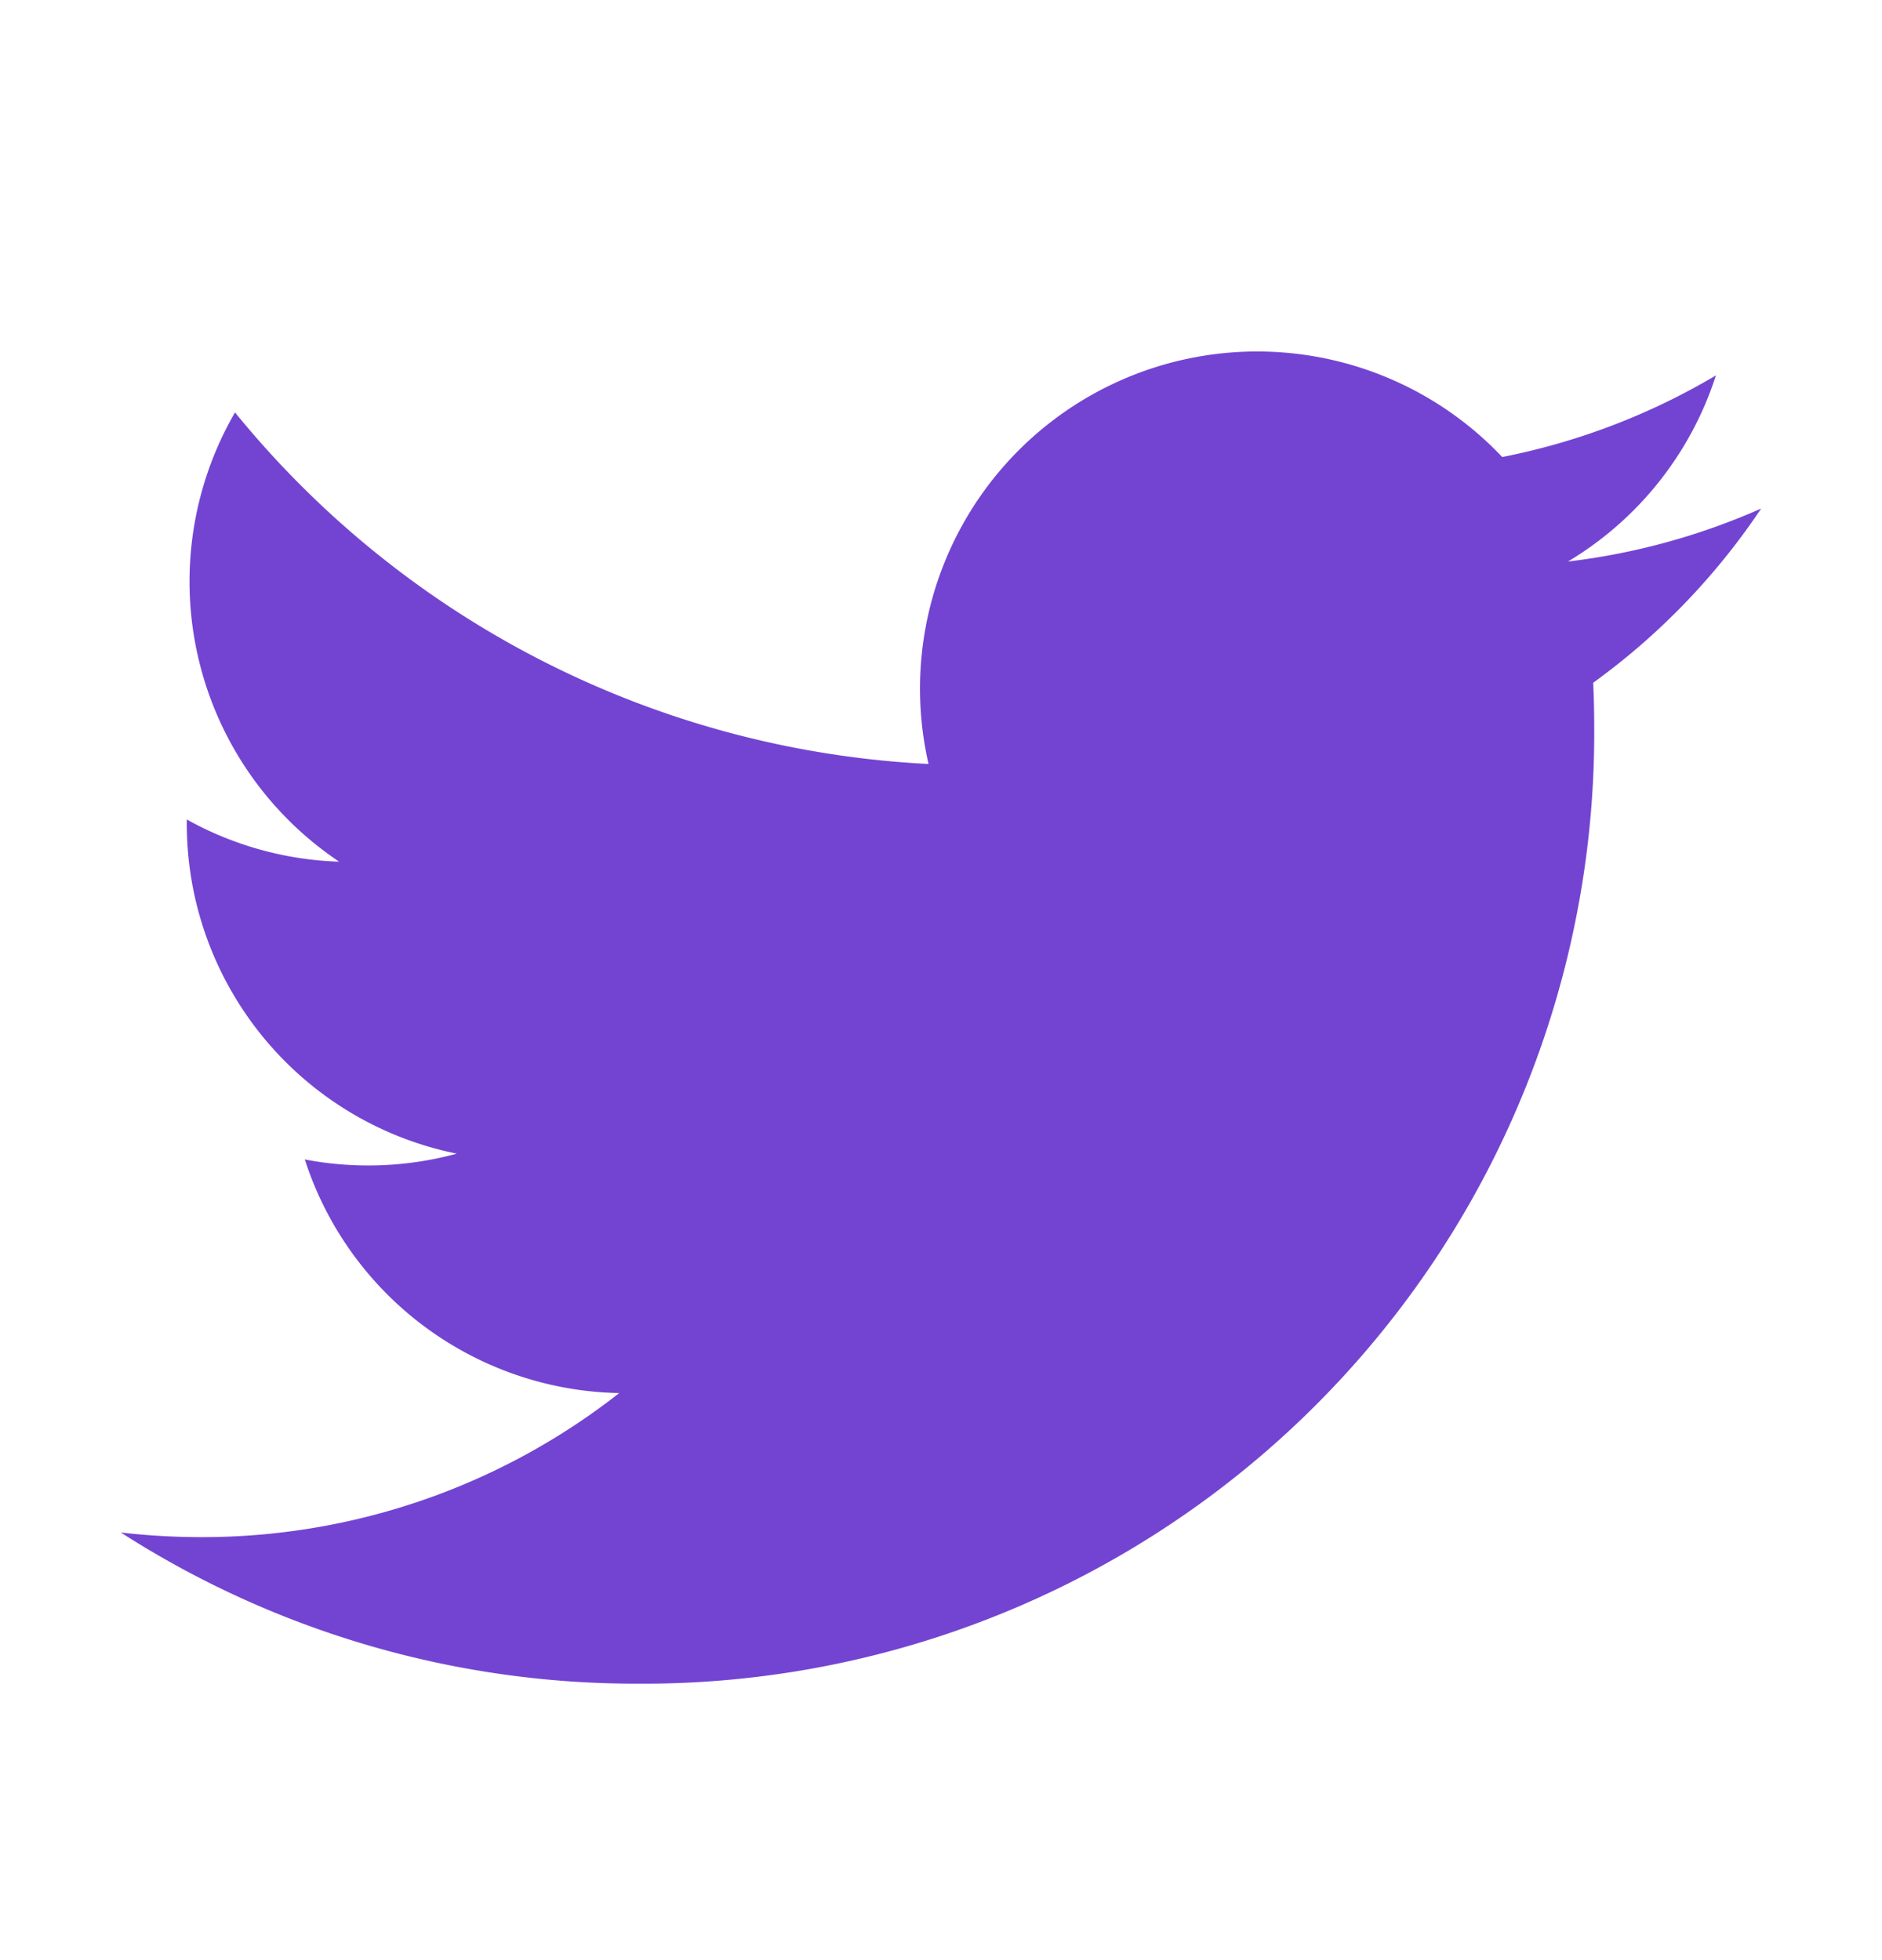<svg xmlns="http://www.w3.org/2000/svg" width="24" height="25" fill="none" viewBox="0 0 24 25"><path fill="#7344D2" d="M19.995 7.162a4.3 4.3 0 0 0 1.887-2.374c-.842.5-1.764.852-2.725 1.041a4.3 4.3 0 0 0-7.316 3.915A12.184 12.184 0 0 1 2.997 5.26a4.3 4.3 0 0 0 1.328 5.73 4.276 4.276 0 0 1-1.943-.538v.054a4.294 4.294 0 0 0 3.443 4.208 4.3 4.3 0 0 1-1.938.074 4.3 4.3 0 0 0 4.009 2.98 8.61 8.61 0 0 1-5.33 1.837c-.343 0-.685-.02-1.025-.059a12.147 12.147 0 0 0 6.579 1.928 12.127 12.127 0 0 0 12.21-12.21c0-.187-.004-.372-.013-.556a8.72 8.72 0 0 0 2.142-2.222 8.58 8.58 0 0 1-2.464.676z"/></svg>